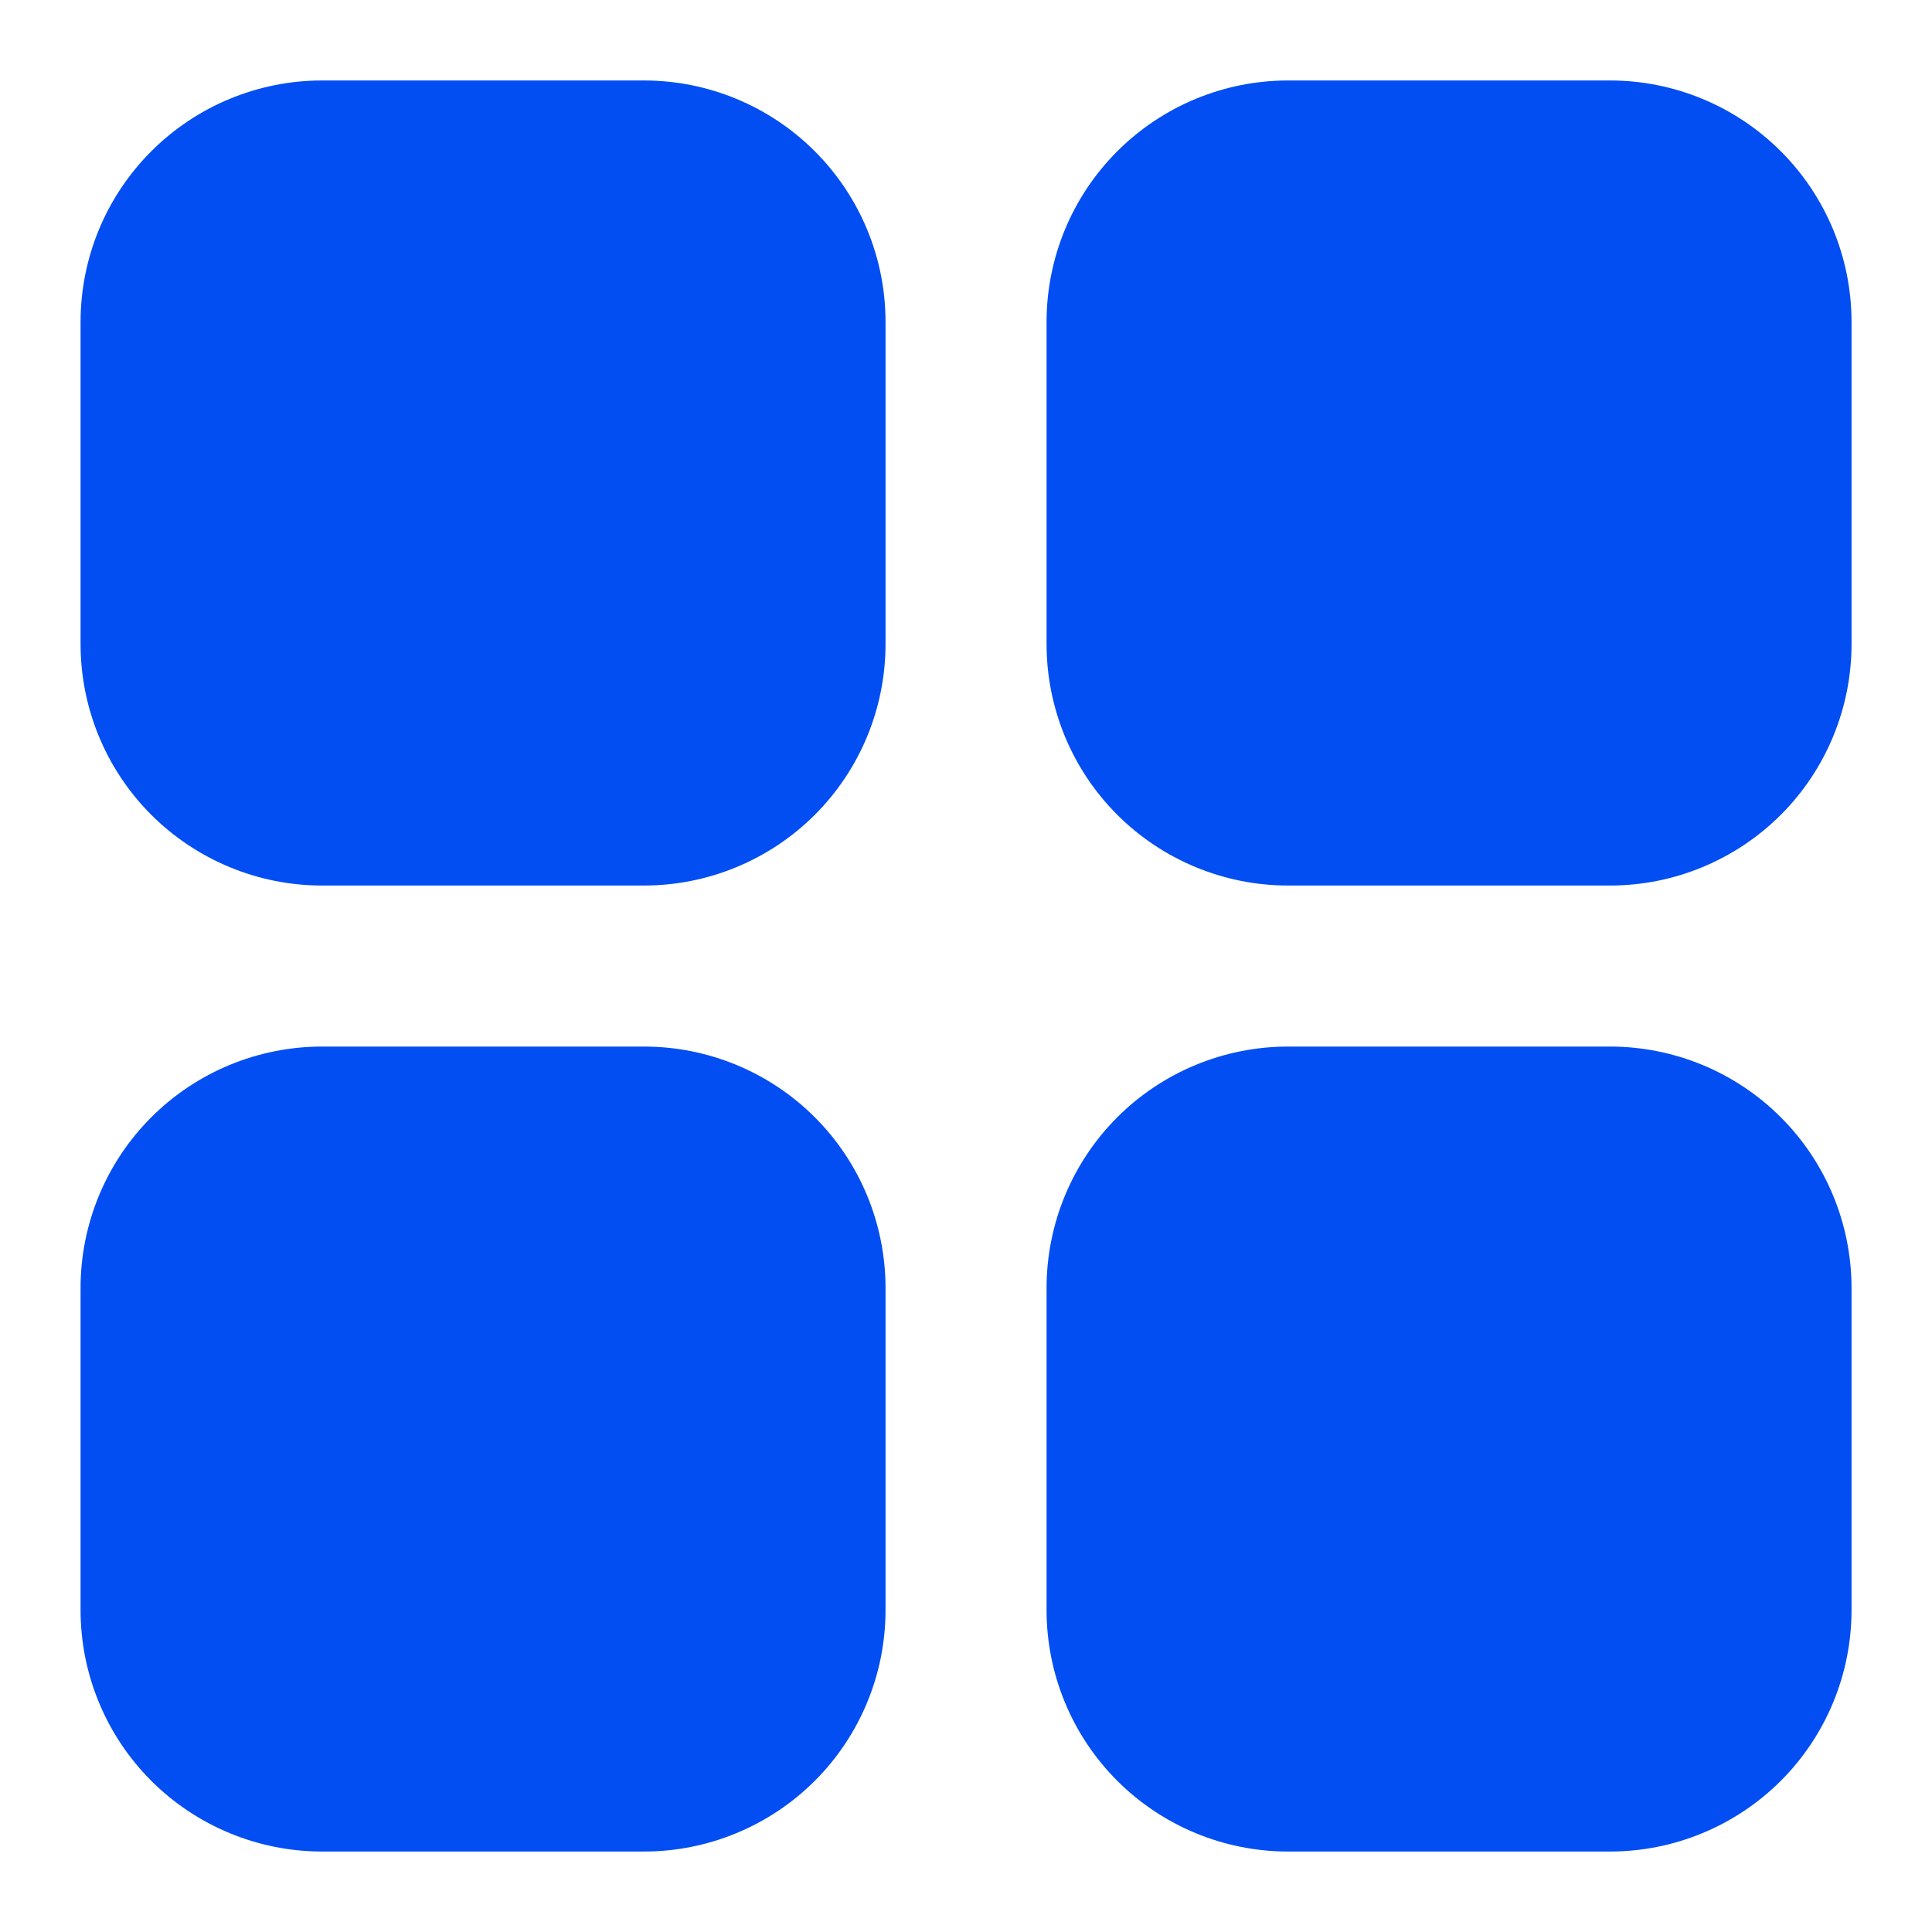 <svg width="20" height="20" viewBox="0 0 20 20" fill="none" xmlns="http://www.w3.org/2000/svg">
<g clip-path="url(#clip0_17215_3655)">
<path d="M9.167 3.333V6.667C9.167 7.33 8.904 7.966 8.435 8.435C7.966 8.903 7.33 9.167 6.667 9.167H3.334C2.671 9.167 2.035 8.903 1.566 8.435C1.097 7.966 0.834 7.33 0.834 6.667V3.333C0.834 2.67 1.097 2.035 1.566 1.566C2.035 1.097 2.671 0.833 3.334 0.833H6.667C7.33 0.833 7.966 1.097 8.435 1.566C8.904 2.035 9.167 2.67 9.167 3.333ZM16.667 0.833H13.334C12.671 0.833 12.035 1.097 11.566 1.566C11.097 2.035 10.834 2.67 10.834 3.333V6.667C10.834 7.33 11.097 7.966 11.566 8.435C12.035 8.903 12.671 9.167 13.334 9.167H16.667C17.33 9.167 17.966 8.903 18.435 8.435C18.904 7.966 19.167 7.33 19.167 6.667V3.333C19.167 2.67 18.904 2.035 18.435 1.566C17.966 1.097 17.33 0.833 16.667 0.833ZM6.667 10.834H3.334C2.671 10.834 2.035 11.097 1.566 11.566C1.097 12.035 0.834 12.671 0.834 13.334V16.667C0.834 17.33 1.097 17.966 1.566 18.435C2.035 18.903 2.671 19.167 3.334 19.167H6.667C7.33 19.167 7.966 18.903 8.435 18.435C8.904 17.966 9.167 17.33 9.167 16.667V13.334C9.167 12.671 8.904 12.035 8.435 11.566C7.966 11.097 7.33 10.834 6.667 10.834ZM16.667 10.834H13.334C12.671 10.834 12.035 11.097 11.566 11.566C11.097 12.035 10.834 12.671 10.834 13.334V16.667C10.834 17.33 11.097 17.966 11.566 18.435C12.035 18.903 12.671 19.167 13.334 19.167H16.667C17.33 19.167 17.966 18.903 18.435 18.435C18.904 17.966 19.167 17.33 19.167 16.667V13.334C19.167 12.671 18.904 12.035 18.435 11.566C17.966 11.097 17.33 10.834 16.667 10.834Z" fill="#024EF3"/>
</g>
<defs>
<clipPath id="clip0_17215_3655">
<rect width="20" height="20" fill="white"/>
</clipPath>
</defs>
</svg>